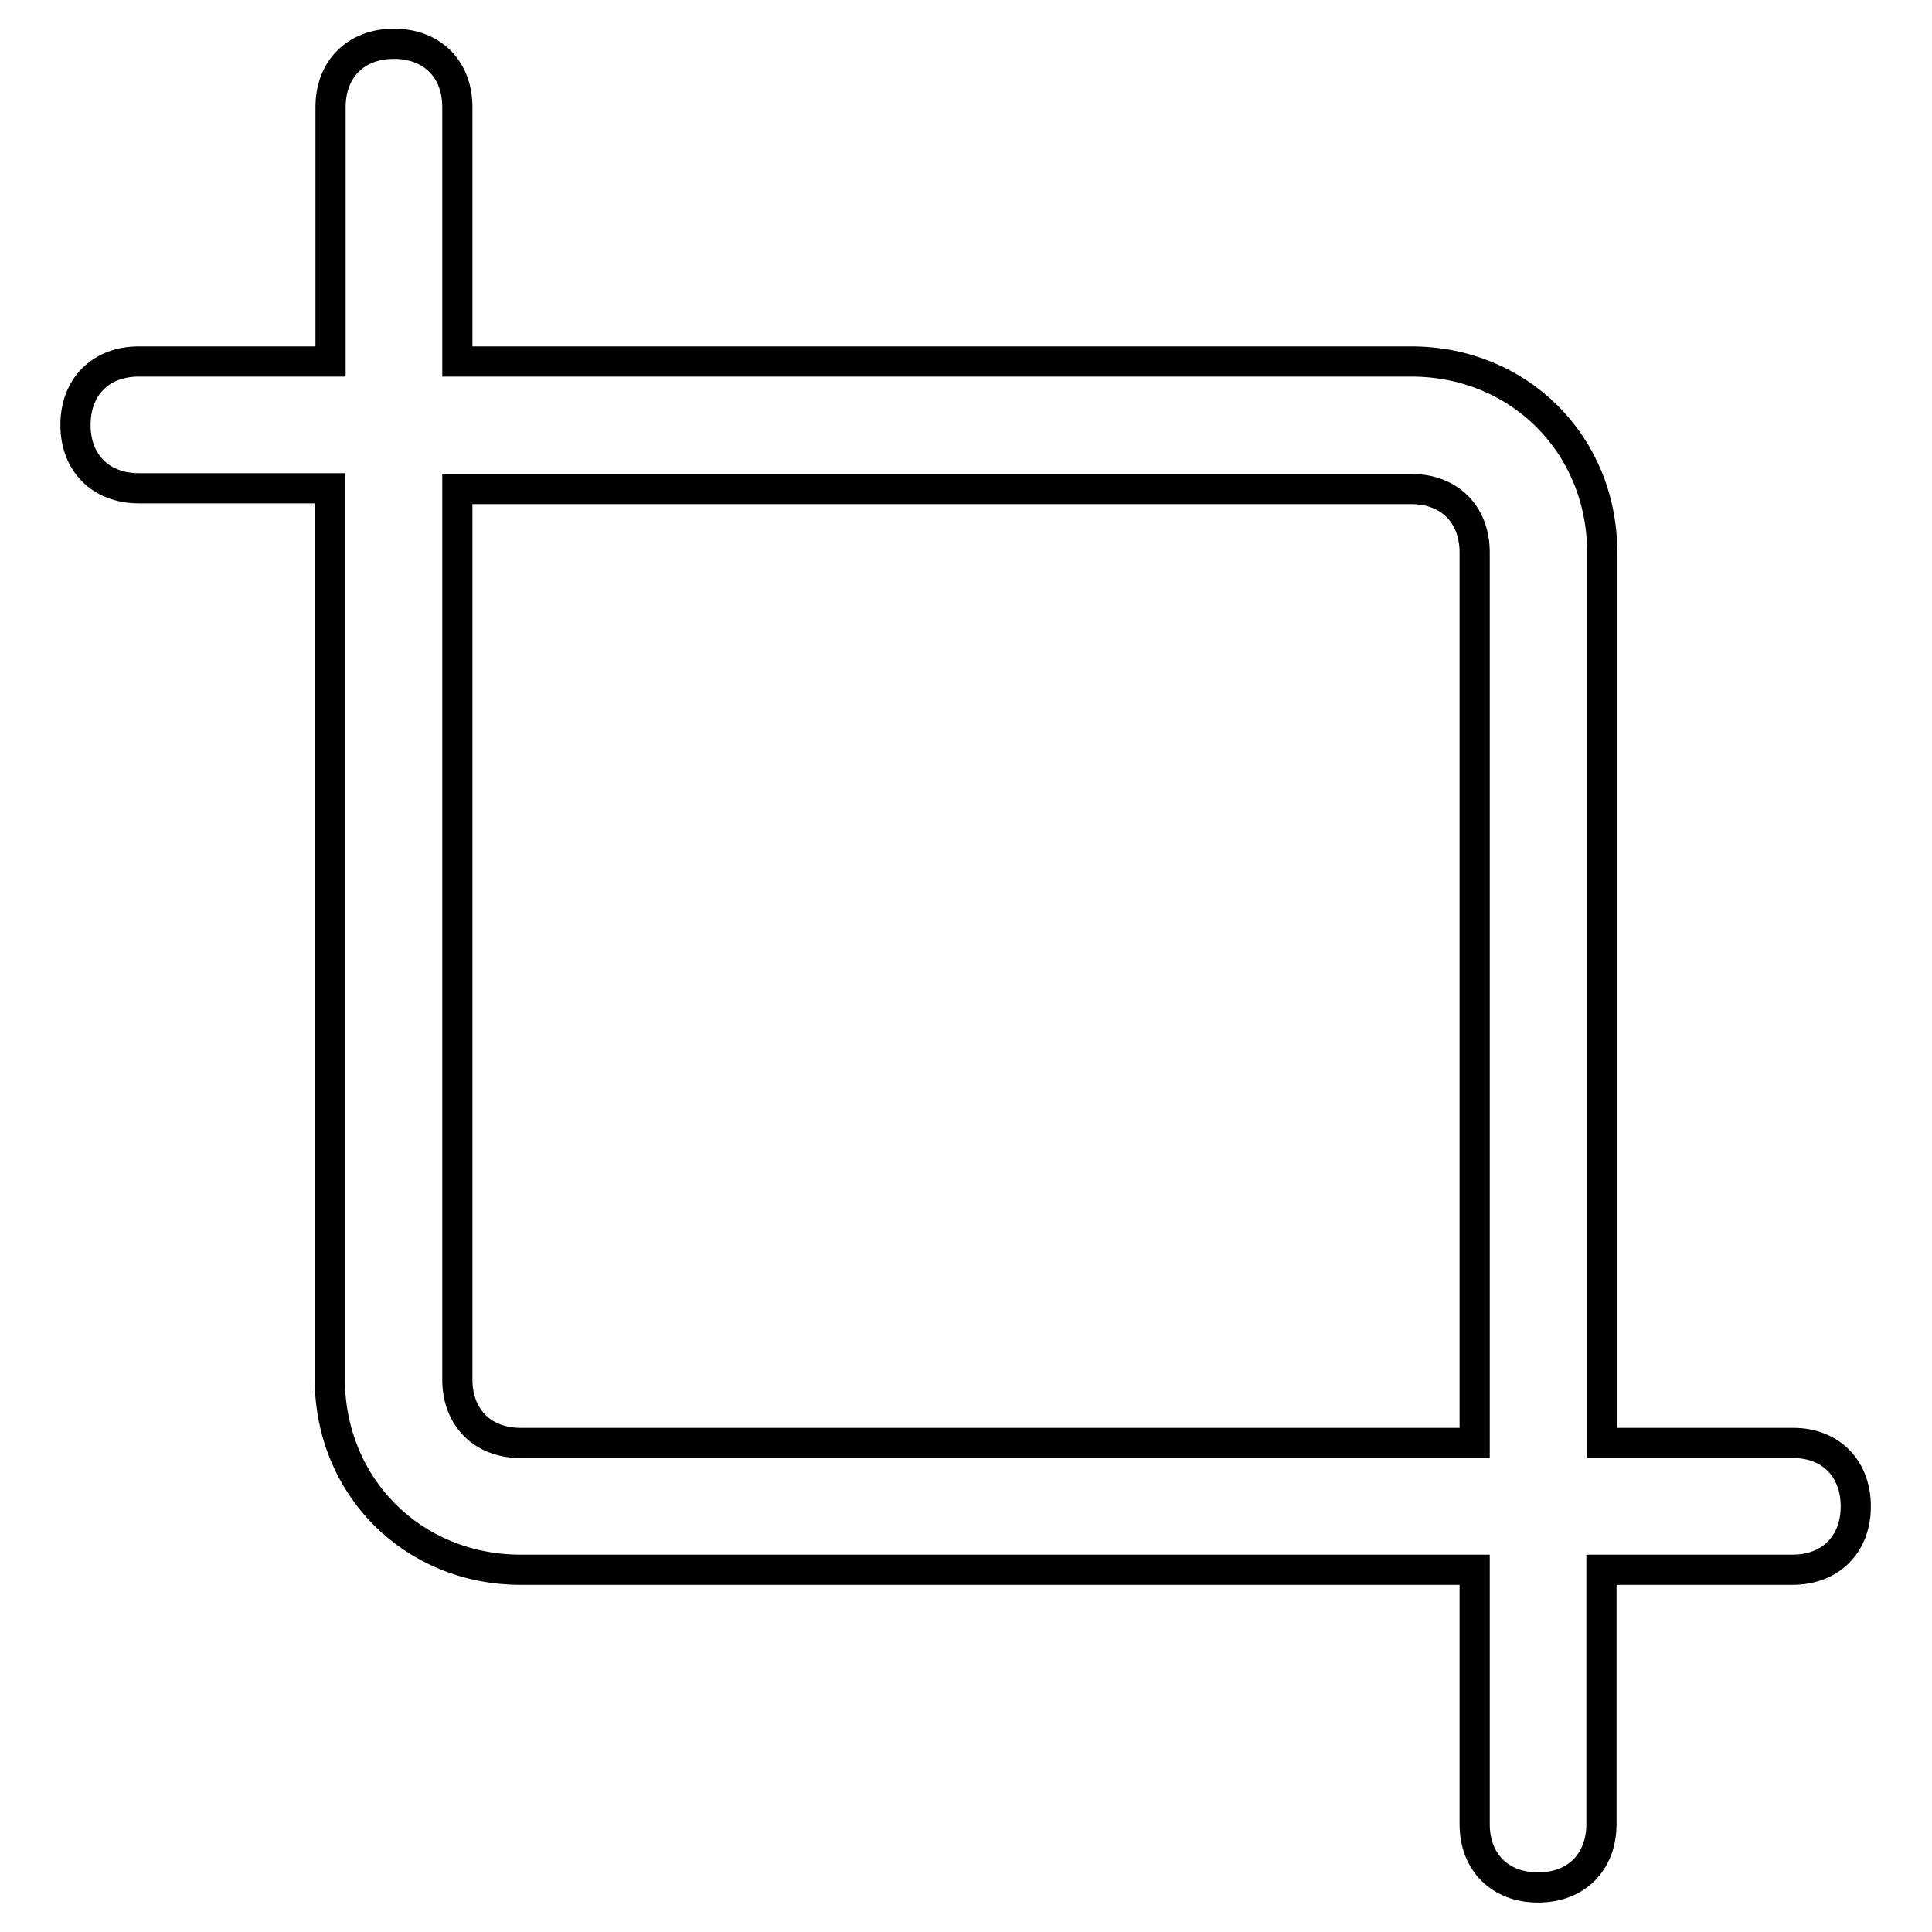 <?xml version="1.0" encoding="utf-8"?>
<!-- Svg Vector Icons : http://www.onlinewebfonts.com/icon -->
<!DOCTYPE svg PUBLIC "-//W3C//DTD SVG 1.1//EN" "http://www.w3.org/Graphics/SVG/1.1/DTD/svg11.dtd">
<svg version="1.1" xmlns="http://www.w3.org/2000/svg" xmlns:xlink="http://www.w3.org/1999/xlink" x="0px" y="0px" viewBox="0 0 256 256" enable-background="new 0 0 256 256" xml:space="preserve">
<g> <path stroke-width="4" fill-opacity="0" stroke="#000000"  d="M237.6,191.2h-25.3v-118c0-14.3-11-25.3-25.3-25.3H60.6V14.2c0-5.1-3.4-8.4-8.4-8.4c-5.1,0-8.4,3.4-8.4,8.4 v33.7H18.4c-5.1,0-8.4,3.4-8.4,8.4c0,5.1,3.4,8.4,8.4,8.4h25.3v118c0,14.3,11,25.3,25.3,25.3h126.4v33.7c0,5.1,3.4,8.4,8.4,8.4 c5.1,0,8.4-3.4,8.4-8.4v-33.7h25.3c5.1,0,8.4-3.4,8.4-8.4S242.6,191.2,237.6,191.2z M69,191.2c-5.1,0-8.4-3.4-8.4-8.4v-118H187 c5.1,0,8.4,3.4,8.4,8.4v118H69z"/></g>
</svg>